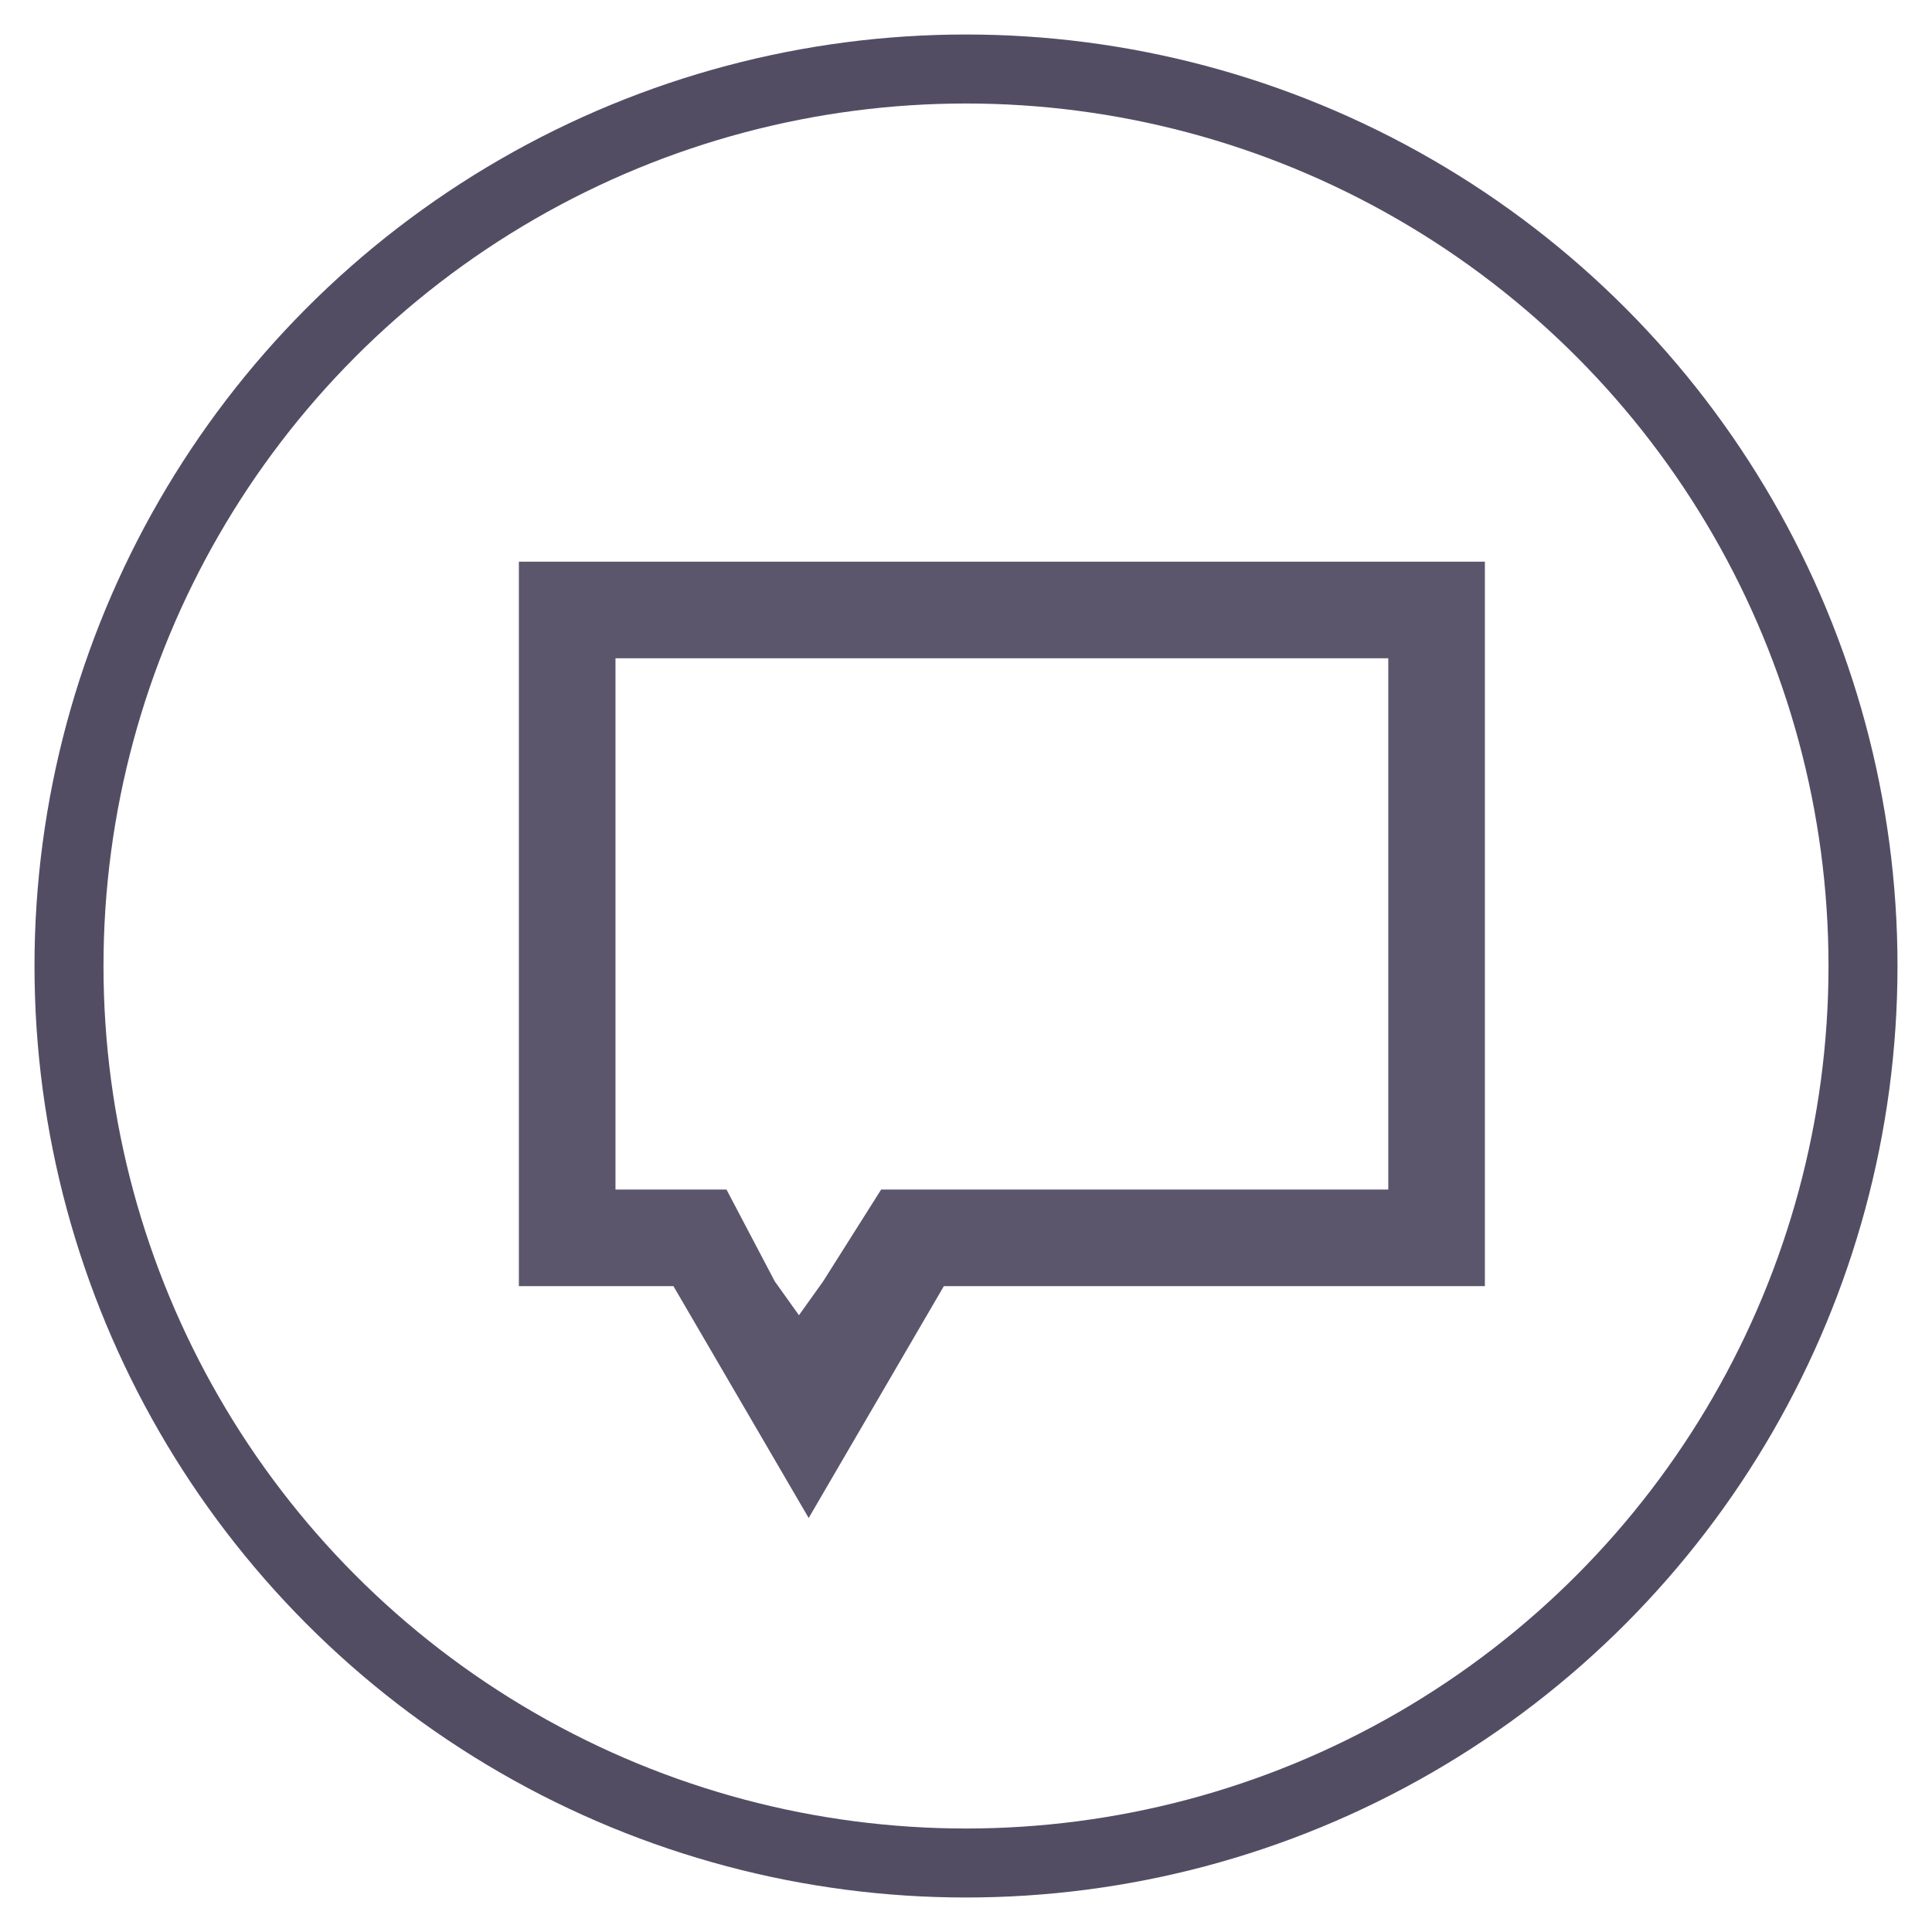 <?xml version="1.0" encoding="UTF-8" standalone="no"?>
<svg width="28px" height="28px" viewBox="0 0 28 28" version="1.1" xmlns="http://www.w3.org/2000/svg" xmlns:xlink="http://www.w3.org/1999/xlink">
    <!-- Generator: Sketch 3.8.3 (29802) - http://www.bohemiancoding.com/sketch -->
    <title>admin_languages</title>
    <desc>Created with Sketch.</desc>
    <defs></defs>
    <g id="Page-1" stroke="none" stroke-width="1" fill="none" fill-rule="evenodd">
        <g id="admin_languages">
            <circle id="Oval-7" stroke="#534D64" cx="14" cy="14" r="13"></circle>
            <path d="M7.52,18.64 L9.76,18.64 L11.72,22 L13.679,18.64 L21.52,18.64 L21.52,8.14 L7.52,8.14 L7.52,18.64 Z M8.92,9.54 L20.12,9.54 L20.12,17.24 L12.77,17.24 L11.929,18.571 L11.579,19.061 L11.229,18.571 L10.529,17.24 L8.92,17.24 L8.92,9.54 Z" id="Page-1" fill="#5C566C"></path>
        </g>
    </g>
</svg>